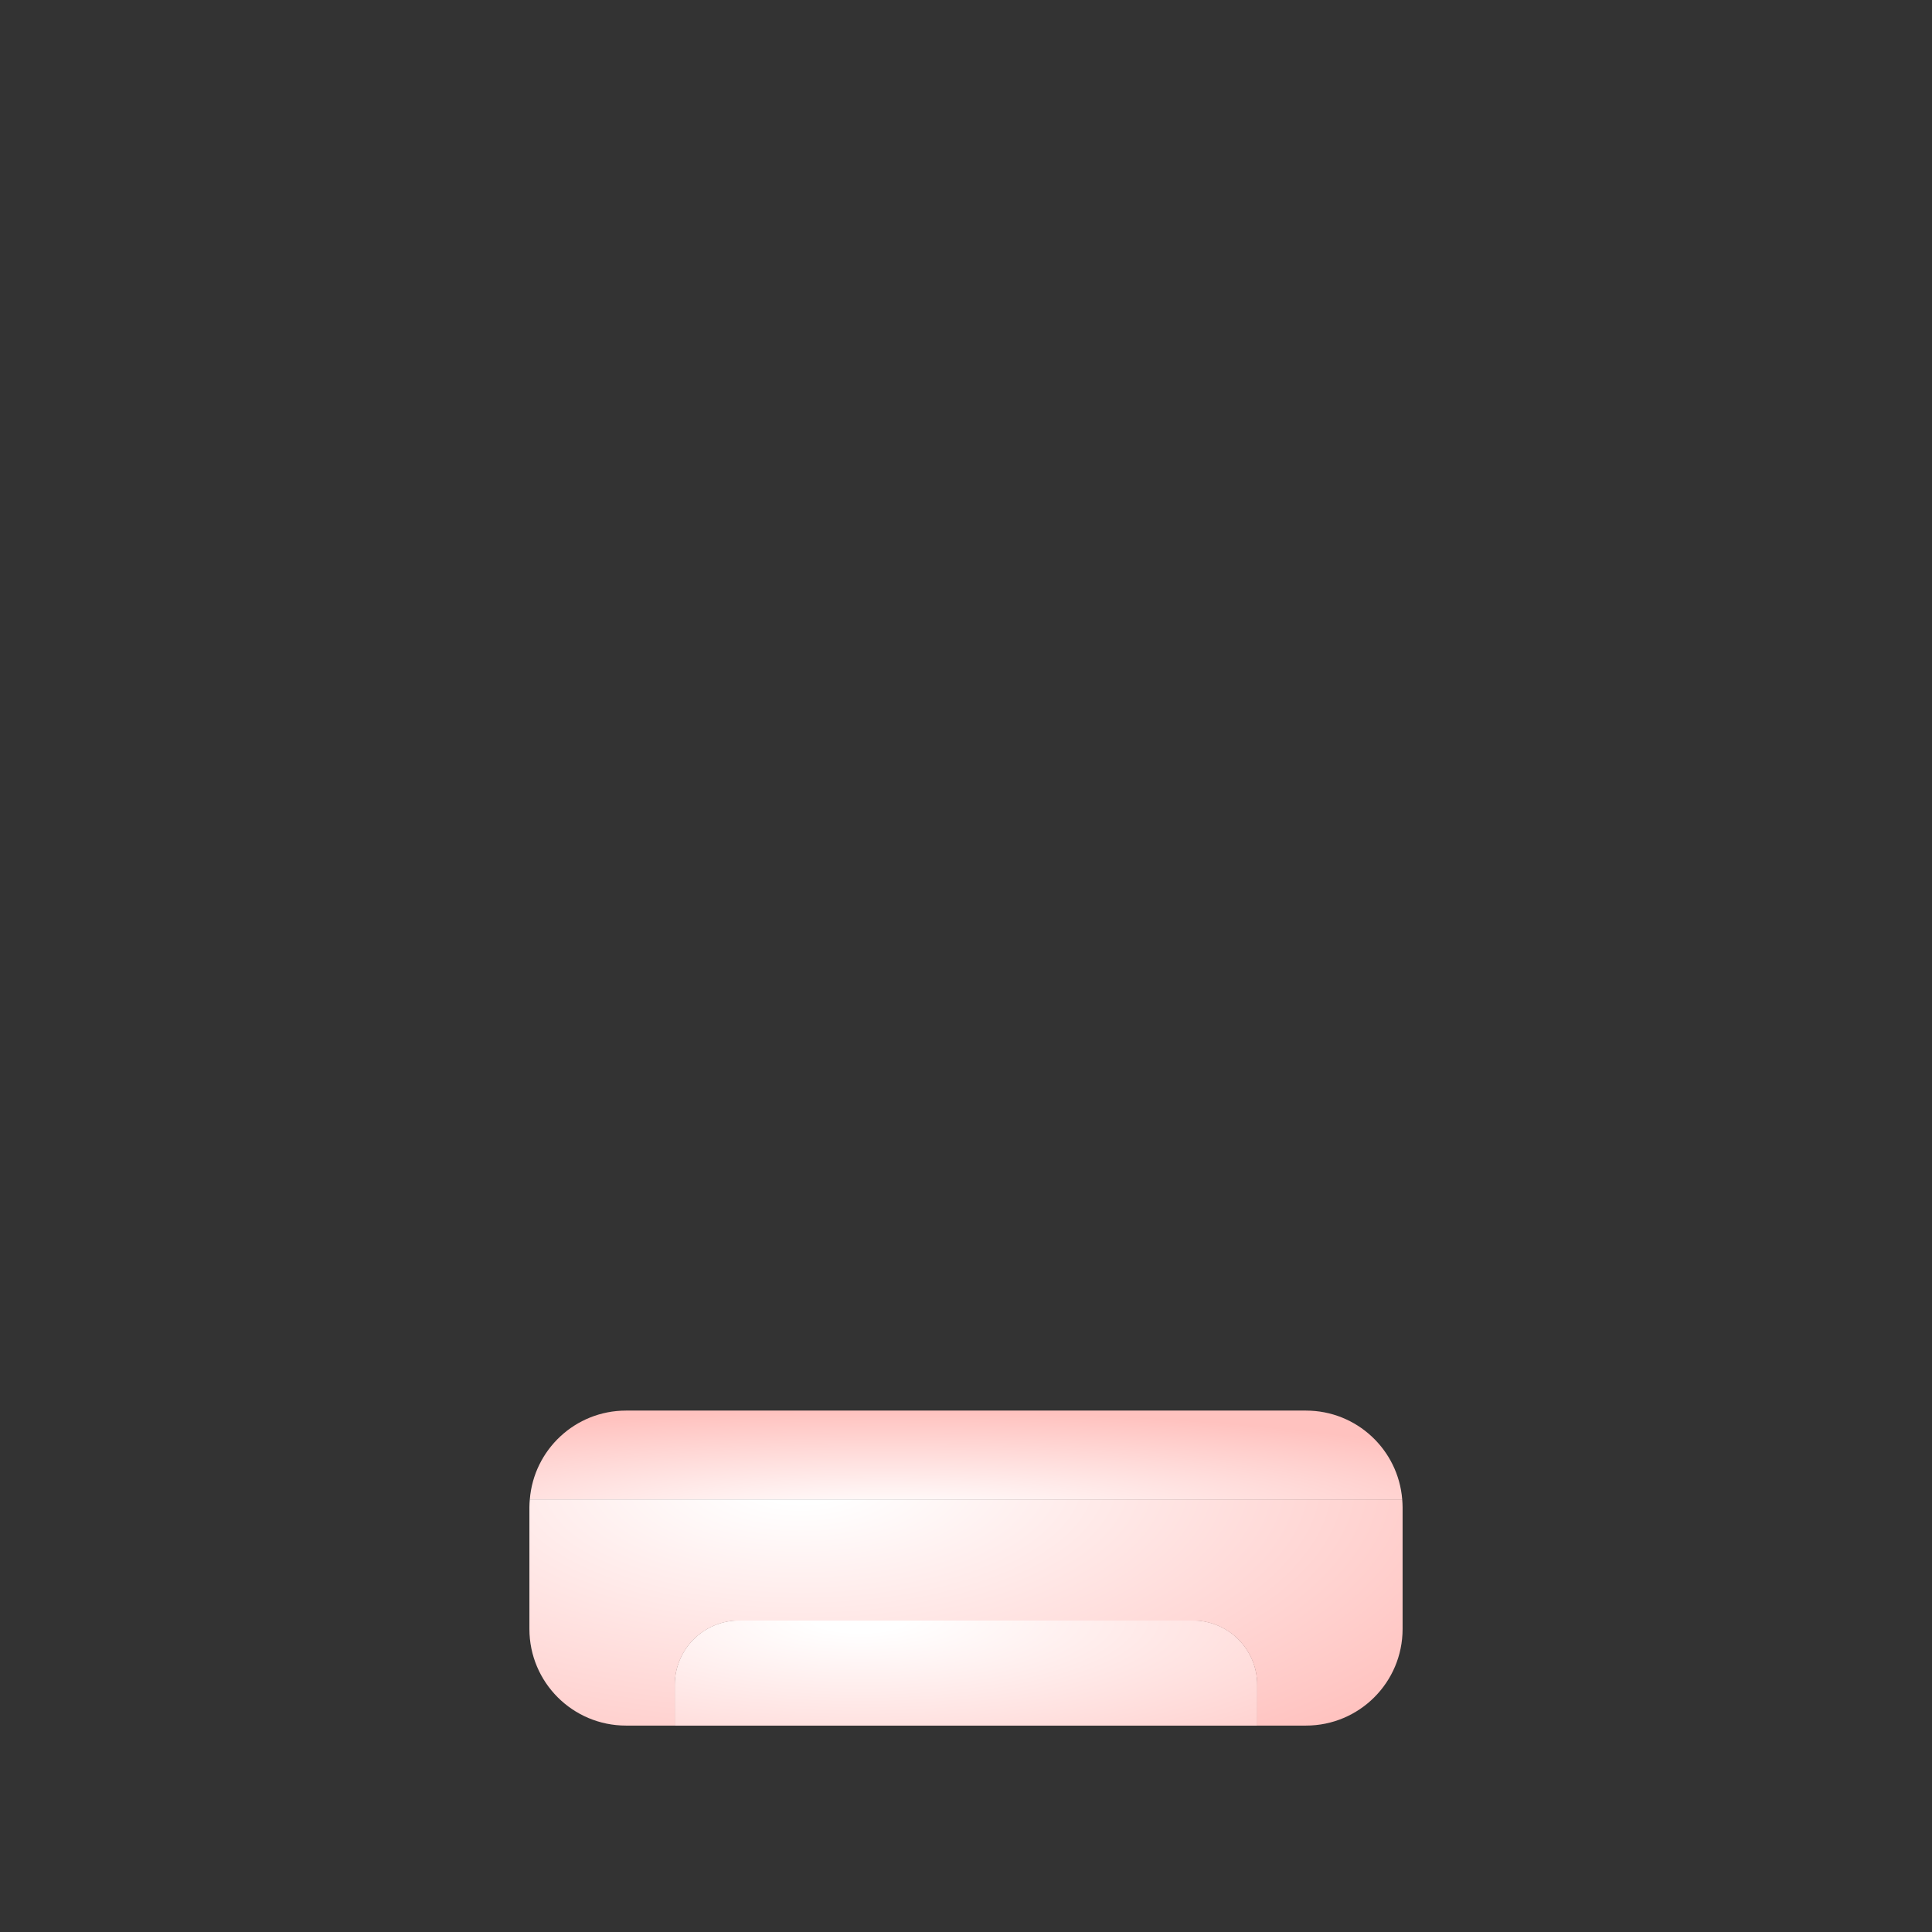 <?xml version="1.0" encoding="utf-8"?>
<!-- Generator: Adobe Illustrator 16.0.0, SVG Export Plug-In . SVG Version: 6.00 Build 0)  -->
<!DOCTYPE svg PUBLIC "-//W3C//DTD SVG 1.1//EN" "http://www.w3.org/Graphics/SVG/1.1/DTD/svg11.dtd">
<svg version="1.1" xmlns="http://www.w3.org/2000/svg" xmlns:xlink="http://www.w3.org/1999/xlink" x="0px" y="0px" width="144px"
	 height="144px" viewBox="0 0 144 144" enable-background="new 0 0 144 144" xml:space="preserve">
<rect x="0" y="0" width="144" height="144" fill="#333333" stroke="none"/>
<g id="Layer_1">
</g>
<g id="Layer_2">
	
		<radialGradient id="SVGID_1_" cx="59.666" cy="110.543" r="57.834" gradientTransform="matrix(1 0 0 0.427 0 63.315)" gradientUnits="userSpaceOnUse">
		<stop  offset="0.062" style="stop-color:#FFFFFF"/>
		<stop  offset="1" style="stop-color:#FFC2BF"/>
	</radialGradient>
	<path fill="url(#SVGID_1_)" d="M88.898,120.786H55.1c-2.652,0-4.801,2.15-4.801,4.802v3.027h43.402v-3.027
		C93.701,122.937,91.551,120.786,88.898,120.786z"/>
	
		<radialGradient id="SVGID_2_" cx="64.108" cy="120.725" r="54.726" gradientTransform="matrix(1 0 0 0.284 0 86.404)" gradientUnits="userSpaceOnUse">
		<stop  offset="0.062" style="stop-color:#FFFFFF"/>
		<stop  offset="1" style="stop-color:#FFC2BF"/>
	</radialGradient>
	<path fill="url(#SVGID_2_)" d="M88.898,120.786H55.1c-2.652,0-4.801,2.15-4.801,4.802v3.027h43.402v-3.027
		C93.701,122.937,91.551,120.786,88.898,120.786z"/>
	
		<radialGradient id="SVGID_3_" cx="66.126" cy="113.151" r="53.048" gradientTransform="matrix(1 0 0 0.15 0 96.119)" gradientUnits="userSpaceOnUse">
		<stop  offset="0.062" style="stop-color:#FFFFFF"/>
		<stop  offset="1" style="stop-color:#FFC2BF"/>
	</radialGradient>
	<path fill="url(#SVGID_3_)" d="M97.34,105.137H46.66c-3.778,0-6.871,2.912-7.17,6.613h65.022
		C104.212,108.049,101.118,105.137,97.34,105.137z"/>
	
		<radialGradient id="SVGID_4_" cx="59.666" cy="110.543" r="57.834" gradientTransform="matrix(1 0 0 0.427 0 63.315)" gradientUnits="userSpaceOnUse">
		<stop  offset="0.062" style="stop-color:#FFFFFF"/>
		<stop  offset="1" style="stop-color:#FFC2BF"/>
	</radialGradient>
	<path fill="url(#SVGID_4_)" d="M39.489,111.75c-0.016,0.194-0.03,0.389-0.03,0.587v9.078c0,3.977,3.224,7.2,7.2,7.2h3.639v-3.027
		c0-2.651,2.149-4.802,4.801-4.802h33.799c2.652,0,4.803,2.15,4.803,4.802v3.027h3.639c3.977,0,7.201-3.224,7.201-7.2v-9.078
		c0-0.198-0.014-0.393-0.029-0.587H39.489z"/>
</g>
</svg>
